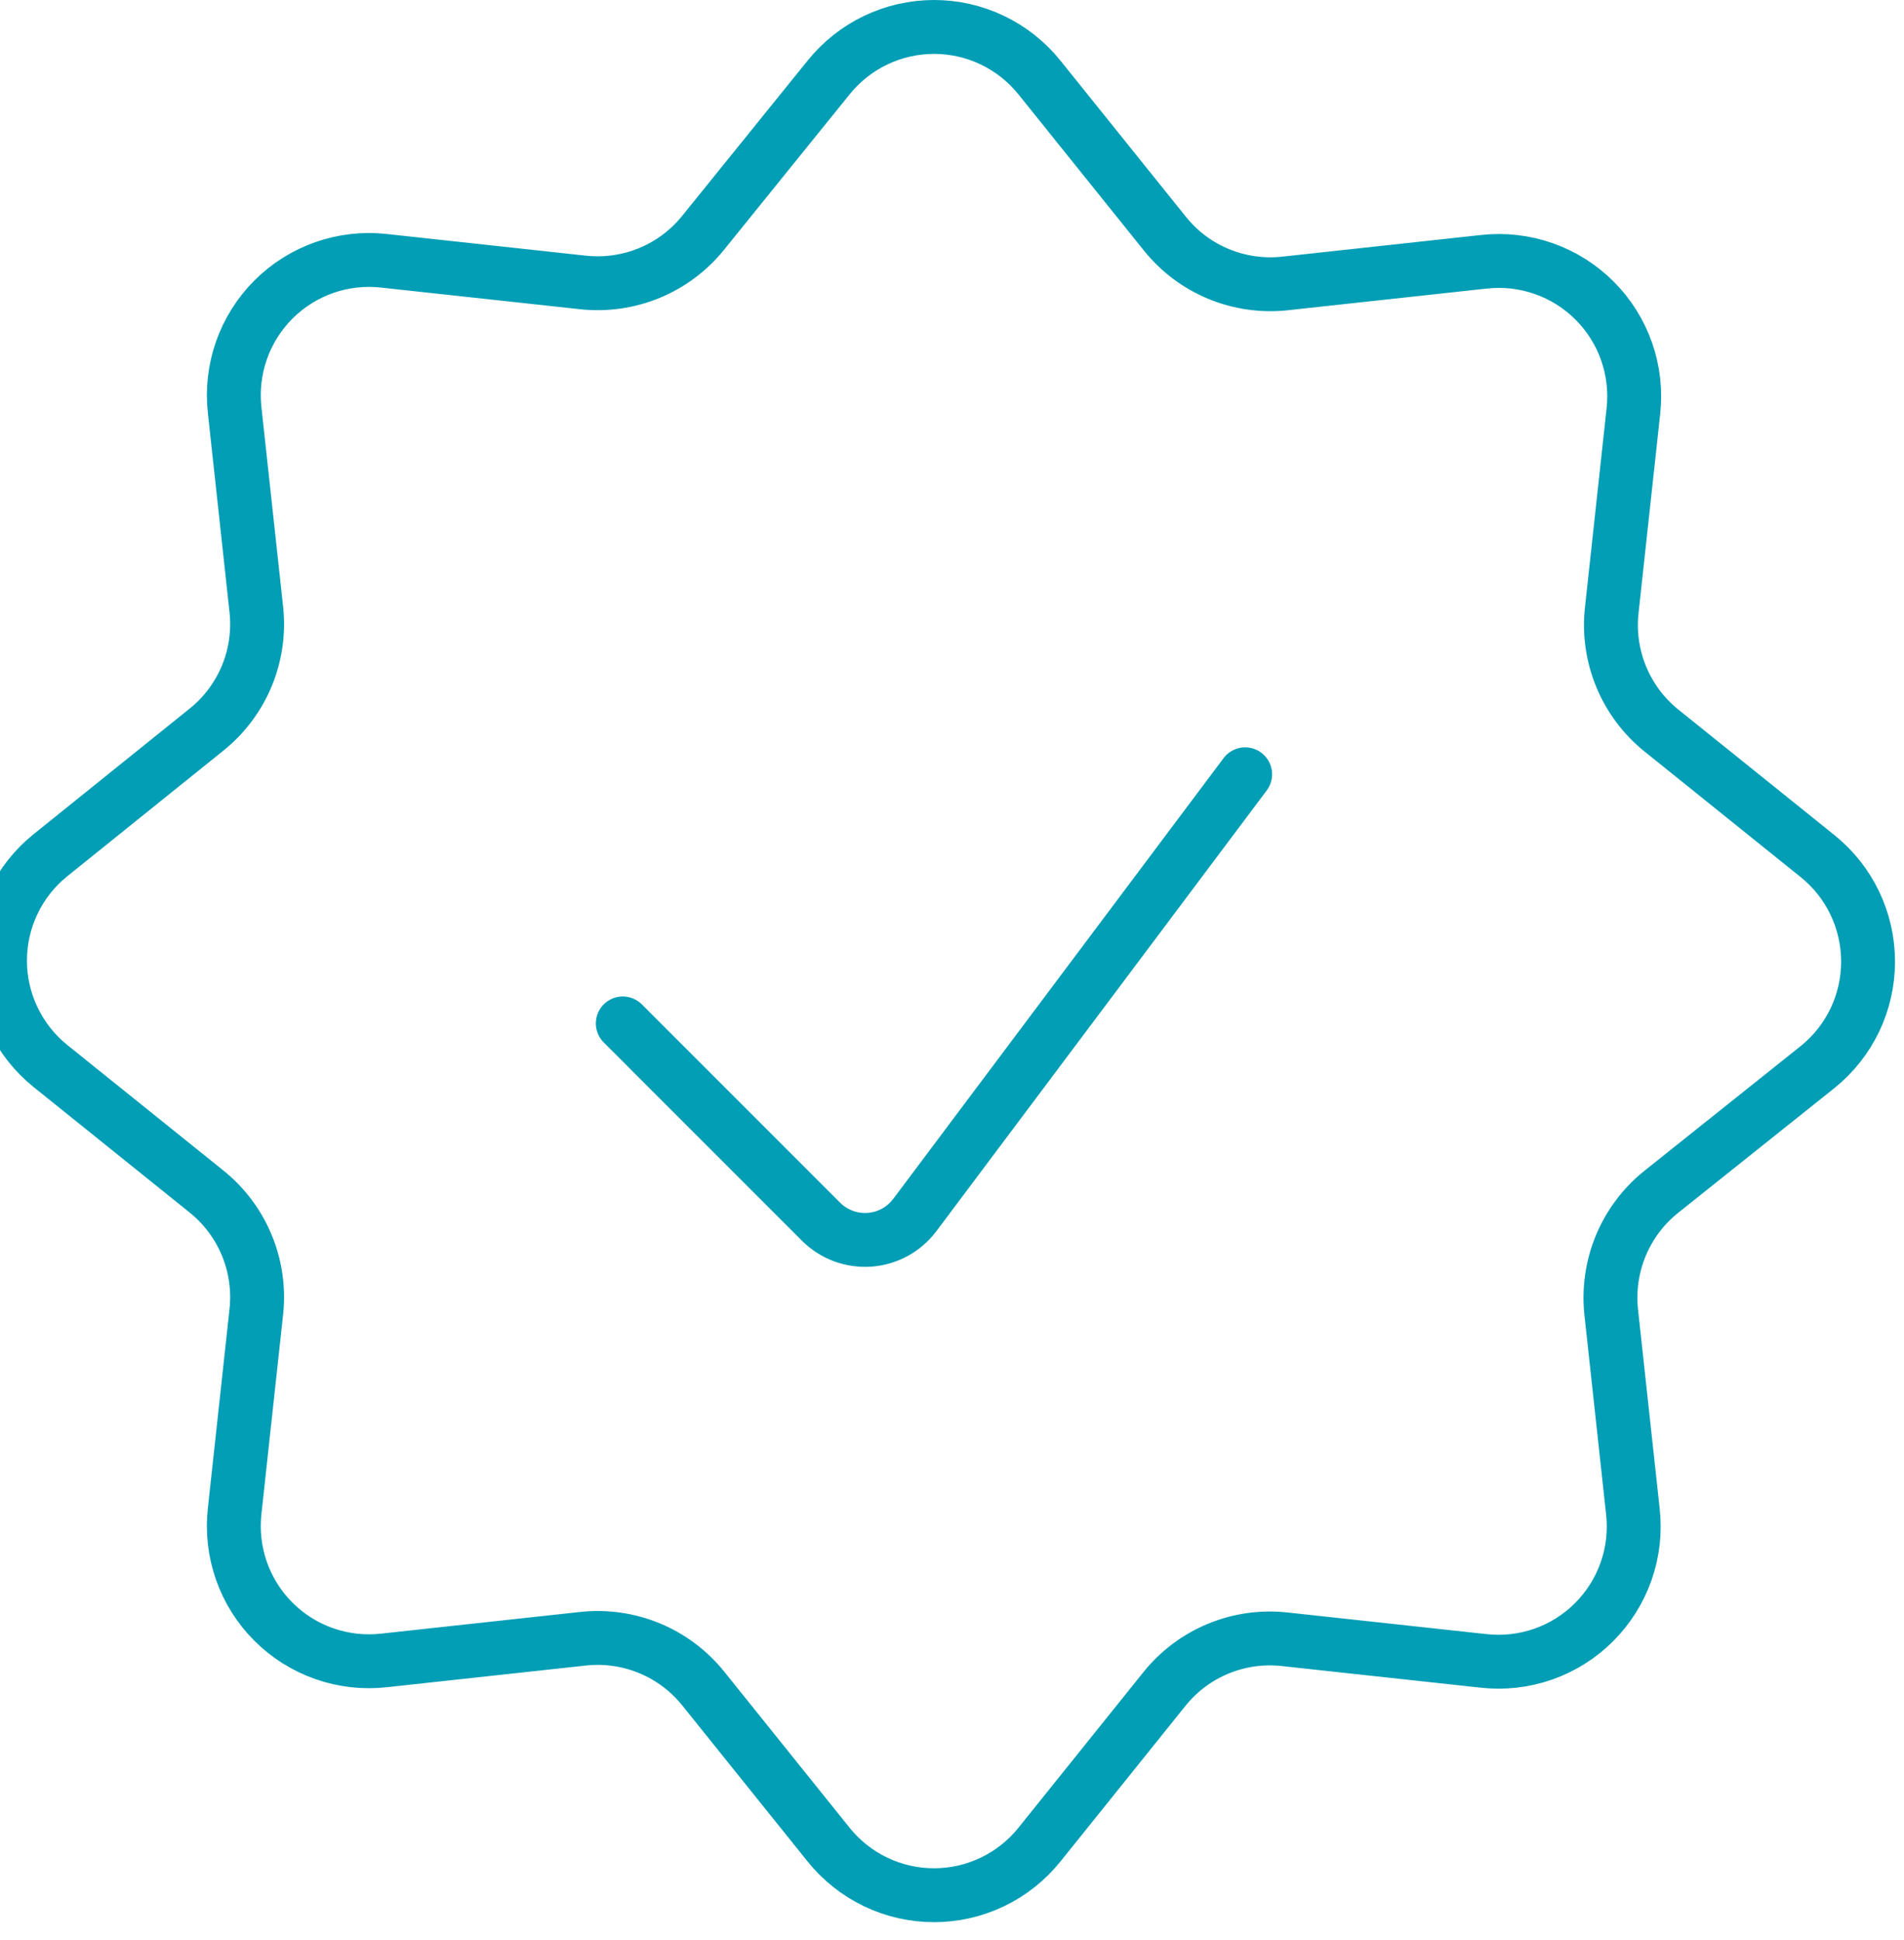 <svg width="53" height="54" viewBox="0 0 53 54" fill="none" xmlns="http://www.w3.org/2000/svg">
<path d="M23.066 2.156C23.419 1.717 23.866 1.363 24.373 1.12C24.881 0.876 25.437 0.75 26 0.75C26.562 0.75 27.118 0.876 27.626 1.12C28.134 1.363 28.58 1.717 28.933 2.156L32.426 6.503C32.821 6.996 33.334 7.382 33.918 7.624C34.502 7.866 35.137 7.958 35.766 7.89L41.309 7.286C41.87 7.224 42.439 7.289 42.971 7.476C43.504 7.663 43.988 7.967 44.387 8.367C44.787 8.766 45.091 9.25 45.278 9.783C45.465 10.316 45.529 10.885 45.467 11.446L44.864 16.993C44.796 17.622 44.888 18.257 45.13 18.841C45.372 19.425 45.757 19.939 46.25 20.335L50.595 23.829C51.034 24.182 51.388 24.629 51.631 25.137C51.874 25.645 52 26.201 52 26.764C52 27.328 51.874 27.884 51.631 28.392C51.388 28.899 51.034 29.346 50.595 29.699L46.236 33.178C45.743 33.574 45.358 34.088 45.116 34.672C44.874 35.257 44.783 35.893 44.85 36.522L45.453 42.069C45.516 42.63 45.452 43.199 45.265 43.732C45.078 44.265 44.774 44.749 44.374 45.149C43.975 45.549 43.491 45.853 42.958 46.04C42.425 46.227 41.857 46.291 41.295 46.228L35.752 45.625C35.123 45.557 34.488 45.648 33.904 45.891C33.321 46.133 32.807 46.519 32.412 47.012L28.933 51.343C28.581 51.782 28.134 52.136 27.626 52.38C27.118 52.624 26.563 52.75 26 52.75C25.436 52.75 24.881 52.624 24.373 52.38C23.865 52.136 23.419 51.782 23.066 51.343L19.576 46.998C19.18 46.505 18.666 46.119 18.082 45.877C17.498 45.635 16.862 45.543 16.233 45.611L10.69 46.215C10.128 46.278 9.56 46.214 9.027 46.027C8.493 45.84 8.009 45.536 7.61 45.136C7.21 44.737 6.906 44.252 6.719 43.718C6.533 43.185 6.469 42.616 6.532 42.055L7.135 36.508C7.203 35.879 7.112 35.243 6.869 34.658C6.627 34.074 6.242 33.56 5.749 33.164L1.406 29.672C0.967 29.319 0.613 28.872 0.37 28.364C0.126 27.856 0 27.3 0 26.737C0 26.173 0.126 25.617 0.37 25.109C0.613 24.601 0.967 24.154 1.406 23.802L5.749 20.307C6.242 19.912 6.627 19.398 6.87 18.814C7.112 18.23 7.203 17.594 7.135 16.965L6.532 11.419C6.469 10.857 6.534 10.289 6.72 9.755C6.907 9.222 7.211 8.738 7.611 8.338C8.01 7.938 8.494 7.634 9.027 7.447C9.56 7.26 10.128 7.196 10.69 7.259L16.233 7.862C16.862 7.93 17.498 7.838 18.082 7.596C18.666 7.354 19.18 6.968 19.576 6.475L23.066 2.156Z" stroke="#029EB5" stroke-width="1.5" stroke-linecap="round" stroke-linejoin="round"/>
<path d="M34.66 21.551L25.464 33.819C25.315 34.017 25.125 34.181 24.908 34.3C24.69 34.419 24.449 34.489 24.201 34.507C23.954 34.524 23.706 34.488 23.473 34.402C23.241 34.315 23.03 34.179 22.854 34.004L17.336 28.485" stroke="#029EB5" stroke-width="1.5" stroke-linecap="round" stroke-linejoin="round"/>
</svg>
